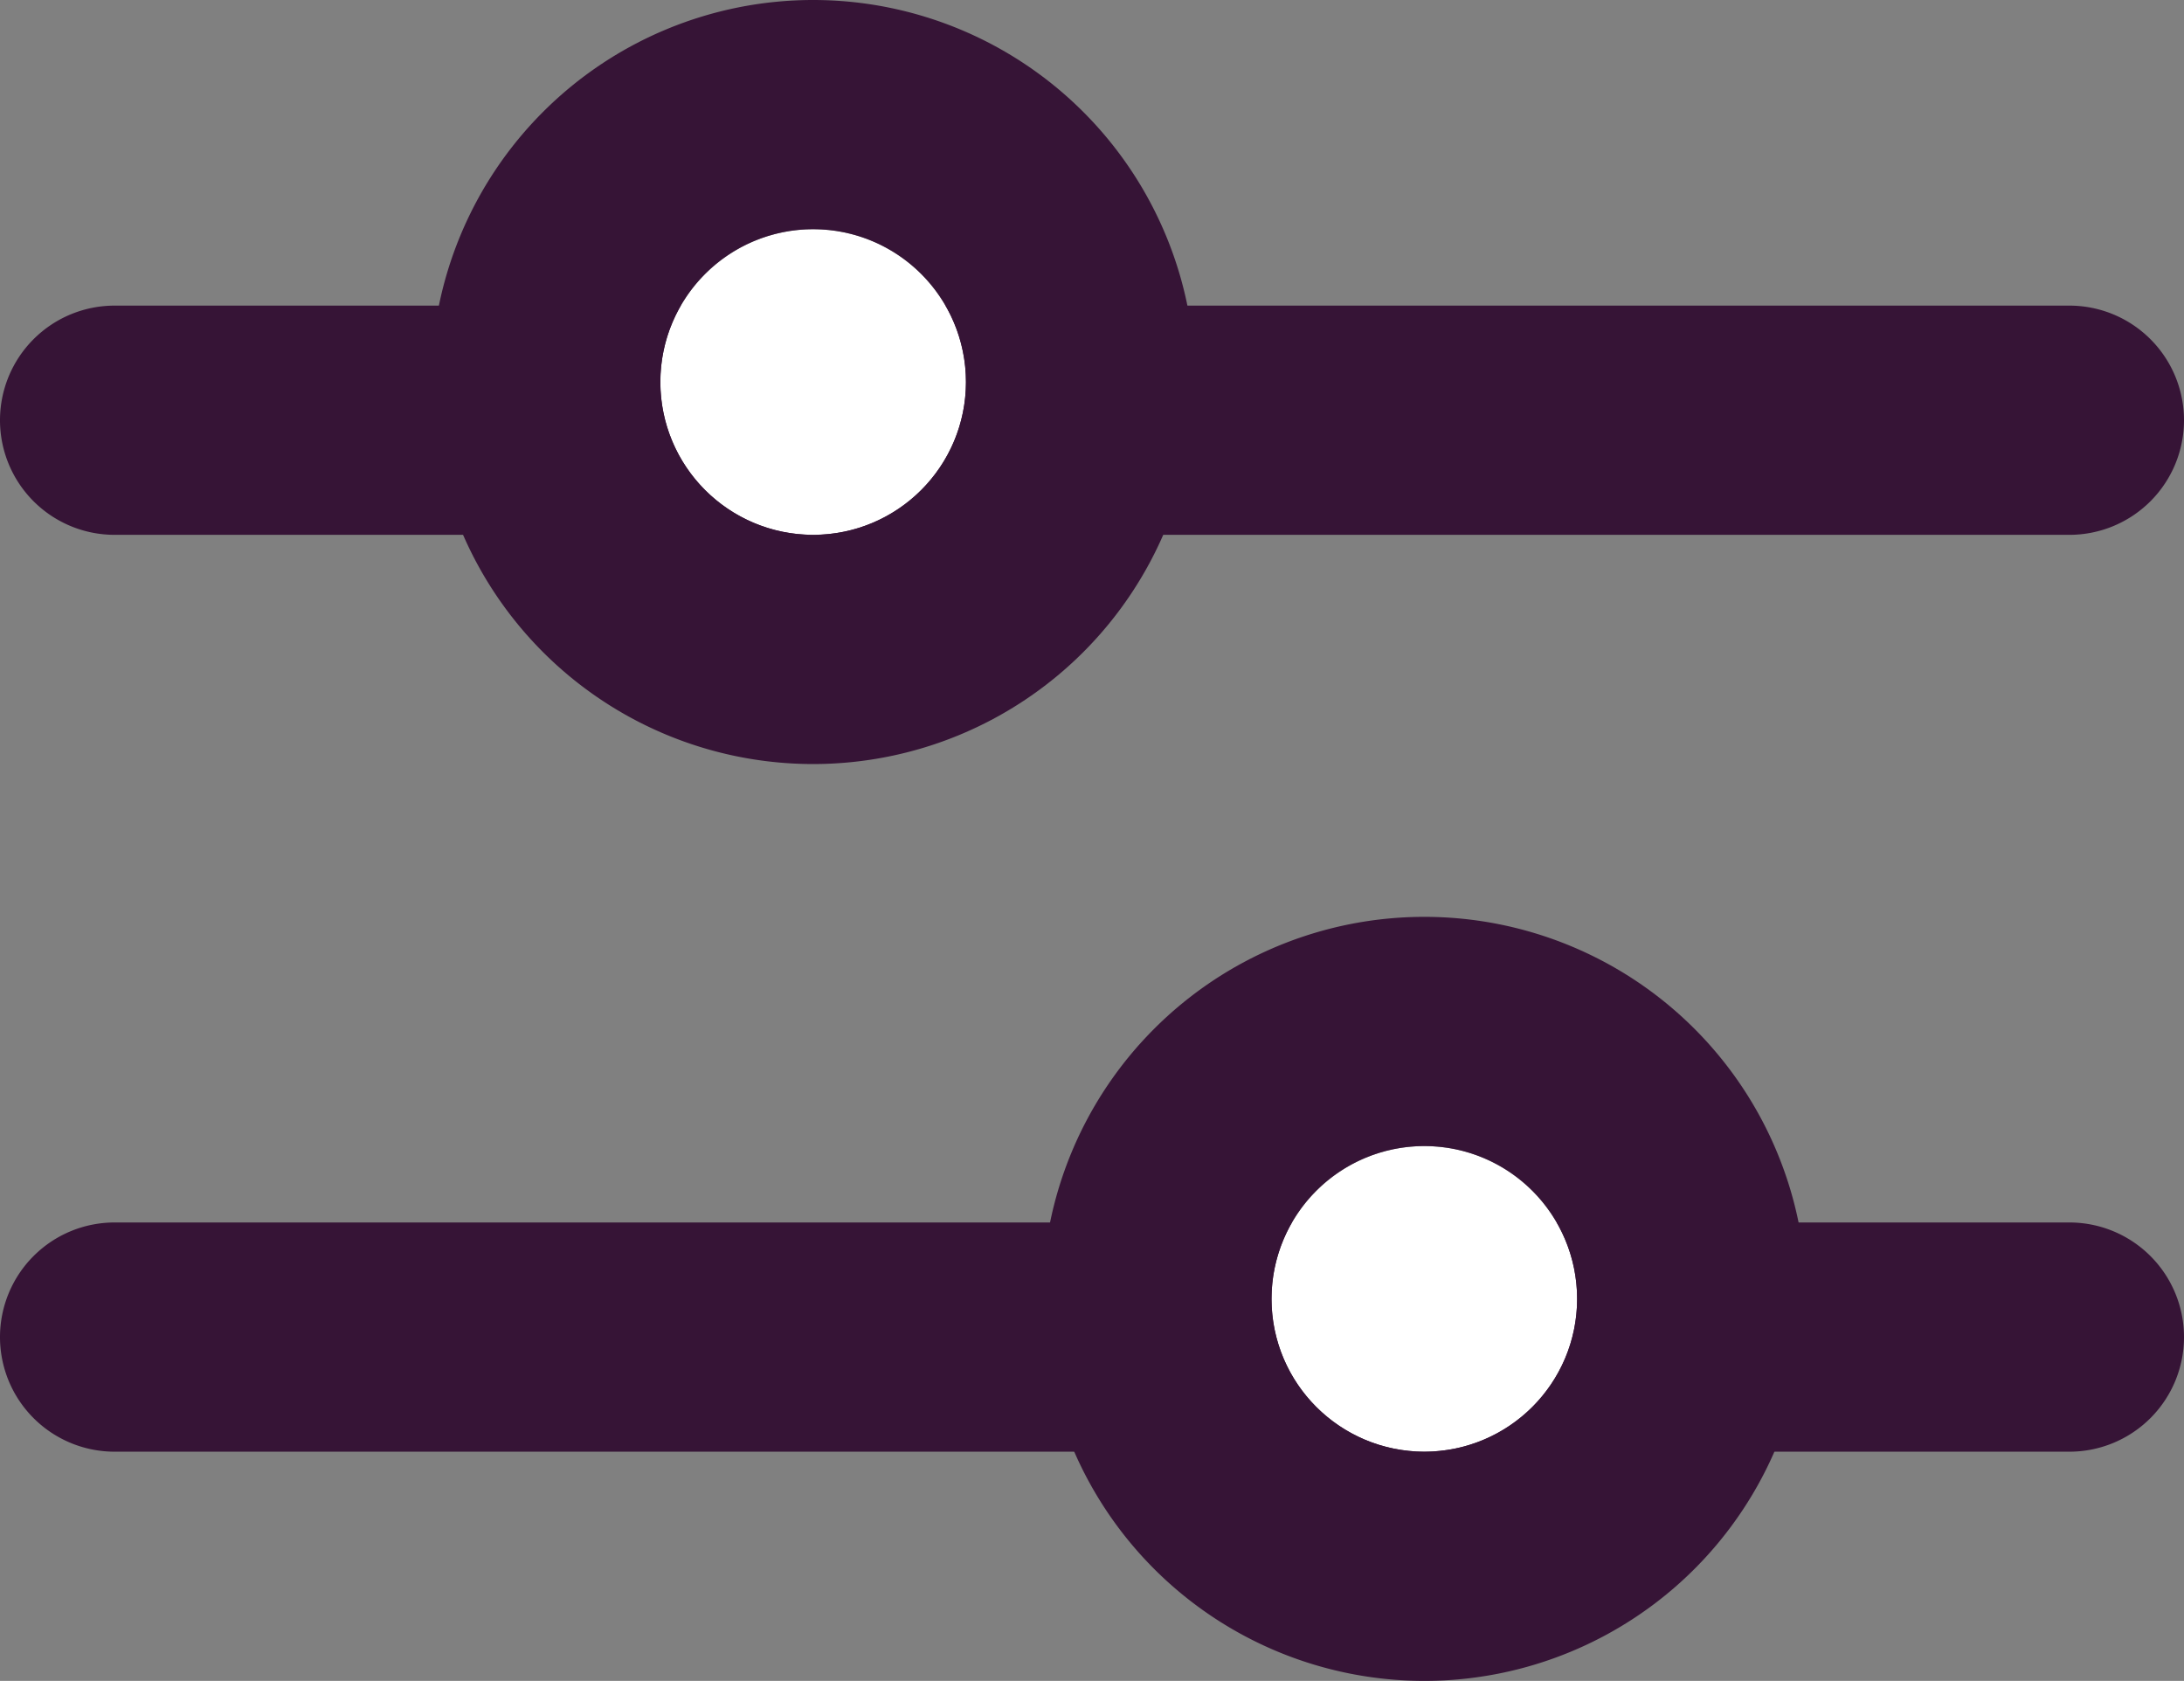 <svg xmlns="http://www.w3.org/2000/svg" width="14.294" height="11" viewBox="0 0 14.294 11">
  <rect x="0" y="0" width="14.294" height="11" fill="#808080" stroke="none"/>
  <g id="Group_14721" data-name="Group 14721" transform="translate(-83.678 -407.5)">
    <path id="Path_22647" data-name="Path 22647" d="M-10365.778,13887h-12.794a.75.75,0,0,1-.75-.75.75.75,0,0,1,.75-.75h12.794a.75.75,0,0,1,.75.75A.75.75,0,0,1-10365.778,13887Z" transform="translate(10463 -13476)" fill="#361436"/>
    <path id="Path_22648" data-name="Path 22648" d="M-10365.778,13887h-12.794a.75.75,0,0,1-.75-.75.75.75,0,0,1,.75-.75h12.794a.75.75,0,0,1,.75.75A.75.75,0,0,1-10365.778,13887Z" transform="translate(10463 -13470)" fill="#361436"/>
    <circle id="Ellipse_3288" data-name="Ellipse 3288" cx="1" cy="1" r="1" transform="translate(88 409)" fill="#fff"/>
    <path id="Ellipse_3288_-_Outline" data-name="Ellipse 3288 - Outline" d="M1,0A1,1,0,1,0,2,1,1,1,0,0,0,1,0M1-1.5A2.5,2.5,0,1,1-1.5,1,2.5,2.5,0,0,1,1-1.5Z" transform="translate(88 409)" fill="#361436"/>
    <circle id="Ellipse_3289" data-name="Ellipse 3289" cx="1" cy="1" r="1" transform="translate(92 415)" fill="#fff"/>
    <path id="Ellipse_3289_-_Outline" data-name="Ellipse 3289 - Outline" d="M1,0A1,1,0,1,0,2,1,1,1,0,0,0,1,0M1-1.5A2.5,2.5,0,1,1-1.5,1,2.5,2.5,0,0,1,1-1.5Z" transform="translate(92 415)" fill="#361436"/>
  </g>
</svg>
